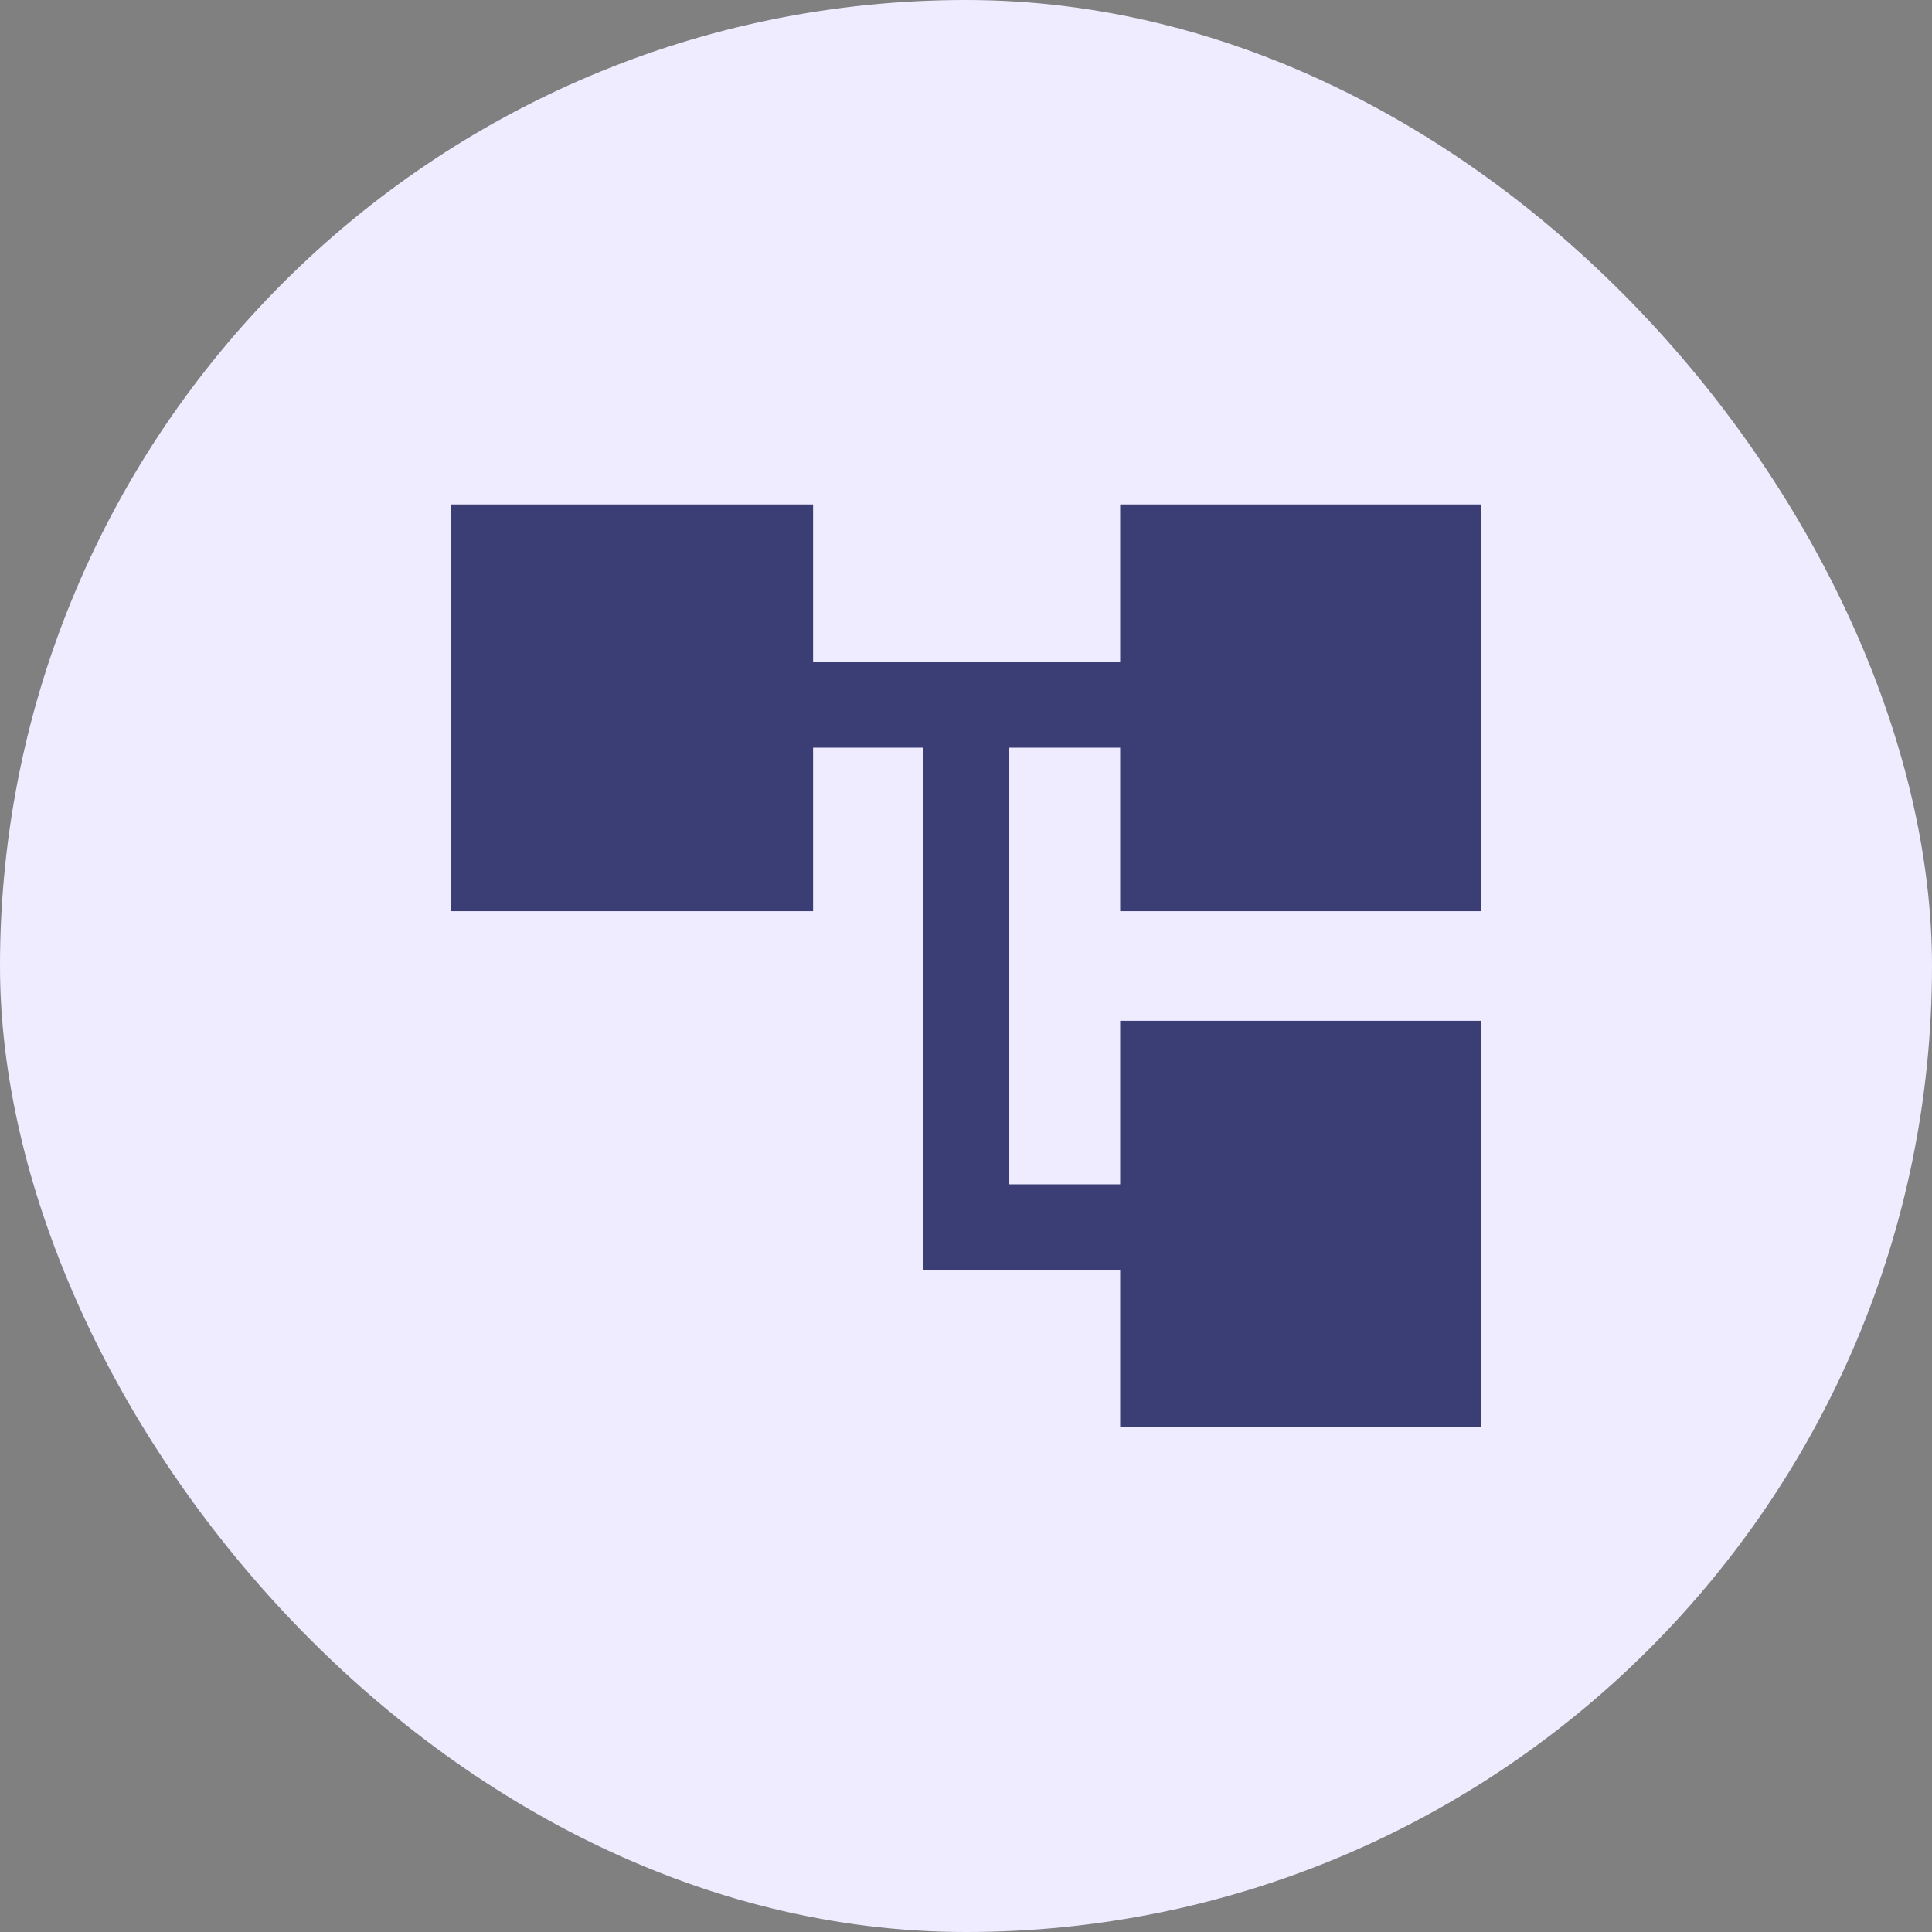 <svg width="64" height="64" viewBox="0 0 64 64" fill="none" xmlns="http://www.w3.org/2000/svg">
<rect x="0" y="0" width="64" height="64" fill="#808080" stroke="none"/>
<rect width="64" height="64" rx="32" fill="#EFECFF"/>
<mask id="mask0_1750_50339" style="mask-type:alpha" maskUnits="userSpaceOnUse" x="12" y="12" width="40" height="40">
<rect x="12" y="12" width="40" height="40" fill="#D9D9D9"/>
</mask>
<g mask="url(#mask0_1750_50339)">
<path d="M37.107 47.279V42.071H30.58V24.768H26.935V30.184H14.935V16.711H26.935V21.919H37.107V16.711H49.075V30.184H37.107V24.768H33.42V39.232H37.107V33.815H49.075V47.279H37.107Z" fill="#3A3E74"/>
</g>
</svg>
